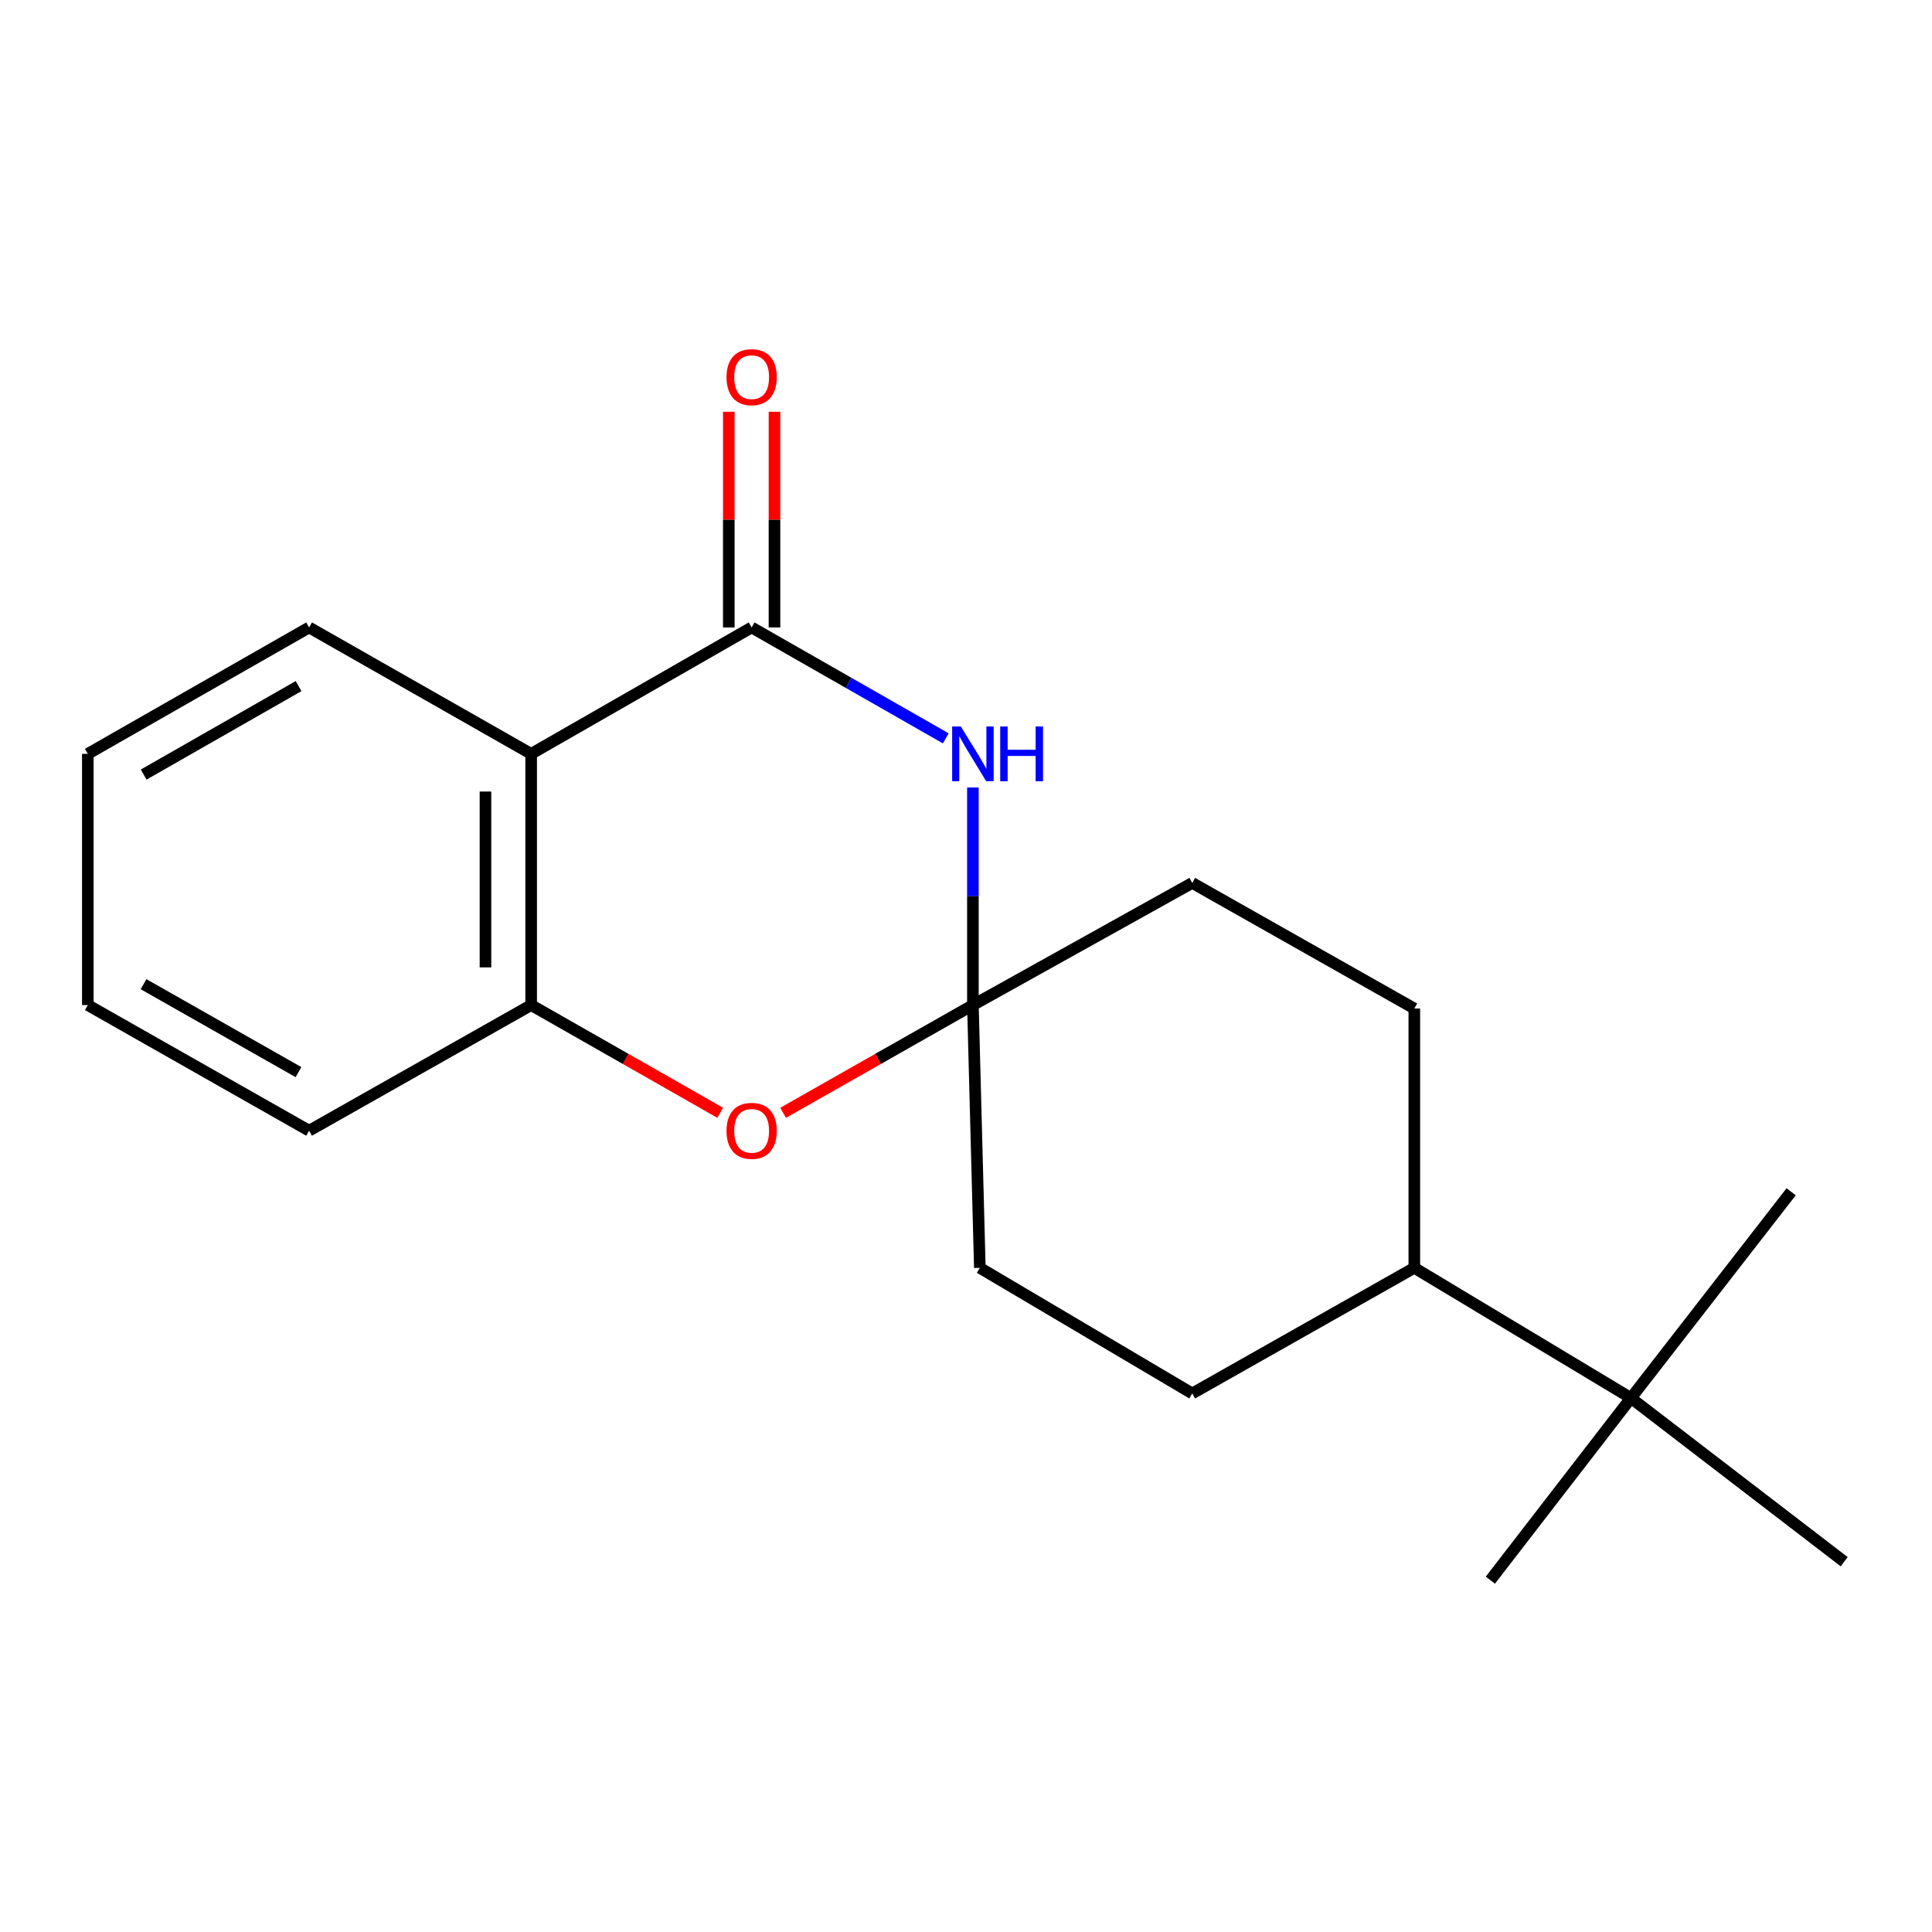 <?xml version='1.0' encoding='iso-8859-1'?>
<svg version='1.1' baseProfile='full'
              xmlns='http://www.w3.org/2000/svg'
                      xmlns:rdkit='http://www.rdkit.org/xml'
                      xmlns:xlink='http://www.w3.org/1999/xlink'
                  xml:space='preserve'
width='1000px' height='1000px' viewBox='0 0 1000 1000'>
<!-- END OF HEADER -->
<rect style='opacity:1.0;fill:#FFFFFF;stroke:none' width='1000' height='1000' x='0' y='0'> </rect>
<path class='bond-0' d='M 389.047,324.767 L 439.292,353.472' style='fill:none;fill-rule:evenodd;stroke:#000000;stroke-width:6px;stroke-linecap:butt;stroke-linejoin:miter;stroke-opacity:1' />
<path class='bond-0' d='M 439.292,353.472 L 489.536,382.176' style='fill:none;fill-rule:evenodd;stroke:#0000FF;stroke-width:6px;stroke-linecap:butt;stroke-linejoin:miter;stroke-opacity:1' />
<path class='bond-2' d='M 389.047,324.767 L 274.928,390.196' style='fill:none;fill-rule:evenodd;stroke:#000000;stroke-width:6px;stroke-linecap:butt;stroke-linejoin:miter;stroke-opacity:1' />
<path class='bond-5' d='M 400.872,324.767 L 400.872,268.95' style='fill:none;fill-rule:evenodd;stroke:#000000;stroke-width:6px;stroke-linecap:butt;stroke-linejoin:miter;stroke-opacity:1' />
<path class='bond-5' d='M 400.872,268.95 L 400.872,213.132' style='fill:none;fill-rule:evenodd;stroke:#FF0000;stroke-width:6px;stroke-linecap:butt;stroke-linejoin:miter;stroke-opacity:1' />
<path class='bond-5' d='M 377.223,324.767 L 377.223,268.95' style='fill:none;fill-rule:evenodd;stroke:#000000;stroke-width:6px;stroke-linecap:butt;stroke-linejoin:miter;stroke-opacity:1' />
<path class='bond-5' d='M 377.223,268.95 L 377.223,213.132' style='fill:none;fill-rule:evenodd;stroke:#FF0000;stroke-width:6px;stroke-linecap:butt;stroke-linejoin:miter;stroke-opacity:1' />
<path class='bond-1' d='M 503.574,407.607 L 503.574,463.916' style='fill:none;fill-rule:evenodd;stroke:#0000FF;stroke-width:6px;stroke-linecap:butt;stroke-linejoin:miter;stroke-opacity:1' />
<path class='bond-1' d='M 503.574,463.916 L 503.574,520.225' style='fill:none;fill-rule:evenodd;stroke:#000000;stroke-width:6px;stroke-linecap:butt;stroke-linejoin:miter;stroke-opacity:1' />
<path class='bond-8' d='M 503.574,520.225 L 617.102,457.004' style='fill:none;fill-rule:evenodd;stroke:#000000;stroke-width:6px;stroke-linecap:butt;stroke-linejoin:miter;stroke-opacity:1' />
<path class='bond-9' d='M 503.574,520.225 L 507.16,656.233' style='fill:none;fill-rule:evenodd;stroke:#000000;stroke-width:6px;stroke-linecap:butt;stroke-linejoin:miter;stroke-opacity:1' />
<path class='bond-19' d='M 503.574,520.225 L 454.457,548.111' style='fill:none;fill-rule:evenodd;stroke:#000000;stroke-width:6px;stroke-linecap:butt;stroke-linejoin:miter;stroke-opacity:1' />
<path class='bond-19' d='M 454.457,548.111 L 405.34,575.997' style='fill:none;fill-rule:evenodd;stroke:#FF0000;stroke-width:6px;stroke-linecap:butt;stroke-linejoin:miter;stroke-opacity:1' />
<path class='bond-4' d='M 274.928,390.196 L 274.928,520.225' style='fill:none;fill-rule:evenodd;stroke:#000000;stroke-width:6px;stroke-linecap:butt;stroke-linejoin:miter;stroke-opacity:1' />
<path class='bond-4' d='M 251.279,409.7 L 251.279,500.721' style='fill:none;fill-rule:evenodd;stroke:#000000;stroke-width:6px;stroke-linecap:butt;stroke-linejoin:miter;stroke-opacity:1' />
<path class='bond-12' d='M 274.928,390.196 L 159.994,324.767' style='fill:none;fill-rule:evenodd;stroke:#000000;stroke-width:6px;stroke-linecap:butt;stroke-linejoin:miter;stroke-opacity:1' />
<path class='bond-3' d='M 372.764,575.969 L 323.846,548.097' style='fill:none;fill-rule:evenodd;stroke:#FF0000;stroke-width:6px;stroke-linecap:butt;stroke-linejoin:miter;stroke-opacity:1' />
<path class='bond-3' d='M 323.846,548.097 L 274.928,520.225' style='fill:none;fill-rule:evenodd;stroke:#000000;stroke-width:6px;stroke-linecap:butt;stroke-linejoin:miter;stroke-opacity:1' />
<path class='bond-13' d='M 274.928,520.225 L 159.994,585.247' style='fill:none;fill-rule:evenodd;stroke:#000000;stroke-width:6px;stroke-linecap:butt;stroke-linejoin:miter;stroke-opacity:1' />
<path class='bond-6' d='M 844.184,723.619 L 732.048,656.233' style='fill:none;fill-rule:evenodd;stroke:#000000;stroke-width:6px;stroke-linecap:butt;stroke-linejoin:miter;stroke-opacity:1' />
<path class='bond-14' d='M 844.184,723.619 L 927.1,616.858' style='fill:none;fill-rule:evenodd;stroke:#000000;stroke-width:6px;stroke-linecap:butt;stroke-linejoin:miter;stroke-opacity:1' />
<path class='bond-15' d='M 844.184,723.619 L 954.545,808.335' style='fill:none;fill-rule:evenodd;stroke:#000000;stroke-width:6px;stroke-linecap:butt;stroke-linejoin:miter;stroke-opacity:1' />
<path class='bond-16' d='M 844.184,723.619 L 771.411,817.887' style='fill:none;fill-rule:evenodd;stroke:#000000;stroke-width:6px;stroke-linecap:butt;stroke-linejoin:miter;stroke-opacity:1' />
<path class='bond-7' d='M 732.048,656.233 L 617.102,721.254' style='fill:none;fill-rule:evenodd;stroke:#000000;stroke-width:6px;stroke-linecap:butt;stroke-linejoin:miter;stroke-opacity:1' />
<path class='bond-21' d='M 732.048,656.233 L 732.048,522.012' style='fill:none;fill-rule:evenodd;stroke:#000000;stroke-width:6px;stroke-linecap:butt;stroke-linejoin:miter;stroke-opacity:1' />
<path class='bond-10' d='M 617.102,457.004 L 732.048,522.012' style='fill:none;fill-rule:evenodd;stroke:#000000;stroke-width:6px;stroke-linecap:butt;stroke-linejoin:miter;stroke-opacity:1' />
<path class='bond-11' d='M 507.16,656.233 L 617.102,721.254' style='fill:none;fill-rule:evenodd;stroke:#000000;stroke-width:6px;stroke-linecap:butt;stroke-linejoin:miter;stroke-opacity:1' />
<path class='bond-17' d='M 159.994,324.767 L 45.455,390.196' style='fill:none;fill-rule:evenodd;stroke:#000000;stroke-width:6px;stroke-linecap:butt;stroke-linejoin:miter;stroke-opacity:1' />
<path class='bond-17' d='M 154.543,355.116 L 74.366,400.916' style='fill:none;fill-rule:evenodd;stroke:#000000;stroke-width:6px;stroke-linecap:butt;stroke-linejoin:miter;stroke-opacity:1' />
<path class='bond-20' d='M 159.994,585.247 L 45.455,520.225' style='fill:none;fill-rule:evenodd;stroke:#000000;stroke-width:6px;stroke-linecap:butt;stroke-linejoin:miter;stroke-opacity:1' />
<path class='bond-20' d='M 154.488,554.927 L 74.31,509.412' style='fill:none;fill-rule:evenodd;stroke:#000000;stroke-width:6px;stroke-linecap:butt;stroke-linejoin:miter;stroke-opacity:1' />
<path class='bond-18' d='M 45.455,390.196 L 45.455,520.225' style='fill:none;fill-rule:evenodd;stroke:#000000;stroke-width:6px;stroke-linecap:butt;stroke-linejoin:miter;stroke-opacity:1' />
<path  class='atom-1' d='M 497.314 376.036
L 506.594 391.036
Q 507.514 392.516, 508.994 395.196
Q 510.474 397.876, 510.554 398.036
L 510.554 376.036
L 514.314 376.036
L 514.314 404.356
L 510.434 404.356
L 500.474 387.956
Q 499.314 386.036, 498.074 383.836
Q 496.874 381.636, 496.514 380.956
L 496.514 404.356
L 492.834 404.356
L 492.834 376.036
L 497.314 376.036
' fill='#0000FF'/>
<path  class='atom-1' d='M 517.714 376.036
L 521.554 376.036
L 521.554 388.076
L 536.034 388.076
L 536.034 376.036
L 539.874 376.036
L 539.874 404.356
L 536.034 404.356
L 536.034 391.276
L 521.554 391.276
L 521.554 404.356
L 517.714 404.356
L 517.714 376.036
' fill='#0000FF'/>
<path  class='atom-4' d='M 376.047 585.327
Q 376.047 578.527, 379.407 574.727
Q 382.767 570.927, 389.047 570.927
Q 395.327 570.927, 398.687 574.727
Q 402.047 578.527, 402.047 585.327
Q 402.047 592.207, 398.647 596.127
Q 395.247 600.007, 389.047 600.007
Q 382.807 600.007, 379.407 596.127
Q 376.047 592.247, 376.047 585.327
M 389.047 596.807
Q 393.367 596.807, 395.687 593.927
Q 398.047 591.007, 398.047 585.327
Q 398.047 579.767, 395.687 576.967
Q 393.367 574.127, 389.047 574.127
Q 384.727 574.127, 382.367 576.927
Q 380.047 579.727, 380.047 585.327
Q 380.047 591.047, 382.367 593.927
Q 384.727 596.807, 389.047 596.807
' fill='#FF0000'/>
<path  class='atom-6' d='M 376.047 195.212
Q 376.047 188.412, 379.407 184.612
Q 382.767 180.812, 389.047 180.812
Q 395.327 180.812, 398.687 184.612
Q 402.047 188.412, 402.047 195.212
Q 402.047 202.092, 398.647 206.012
Q 395.247 209.892, 389.047 209.892
Q 382.807 209.892, 379.407 206.012
Q 376.047 202.132, 376.047 195.212
M 389.047 206.692
Q 393.367 206.692, 395.687 203.812
Q 398.047 200.892, 398.047 195.212
Q 398.047 189.652, 395.687 186.852
Q 393.367 184.012, 389.047 184.012
Q 384.727 184.012, 382.367 186.812
Q 380.047 189.612, 380.047 195.212
Q 380.047 200.932, 382.367 203.812
Q 384.727 206.692, 389.047 206.692
' fill='#FF0000'/>
</svg>
